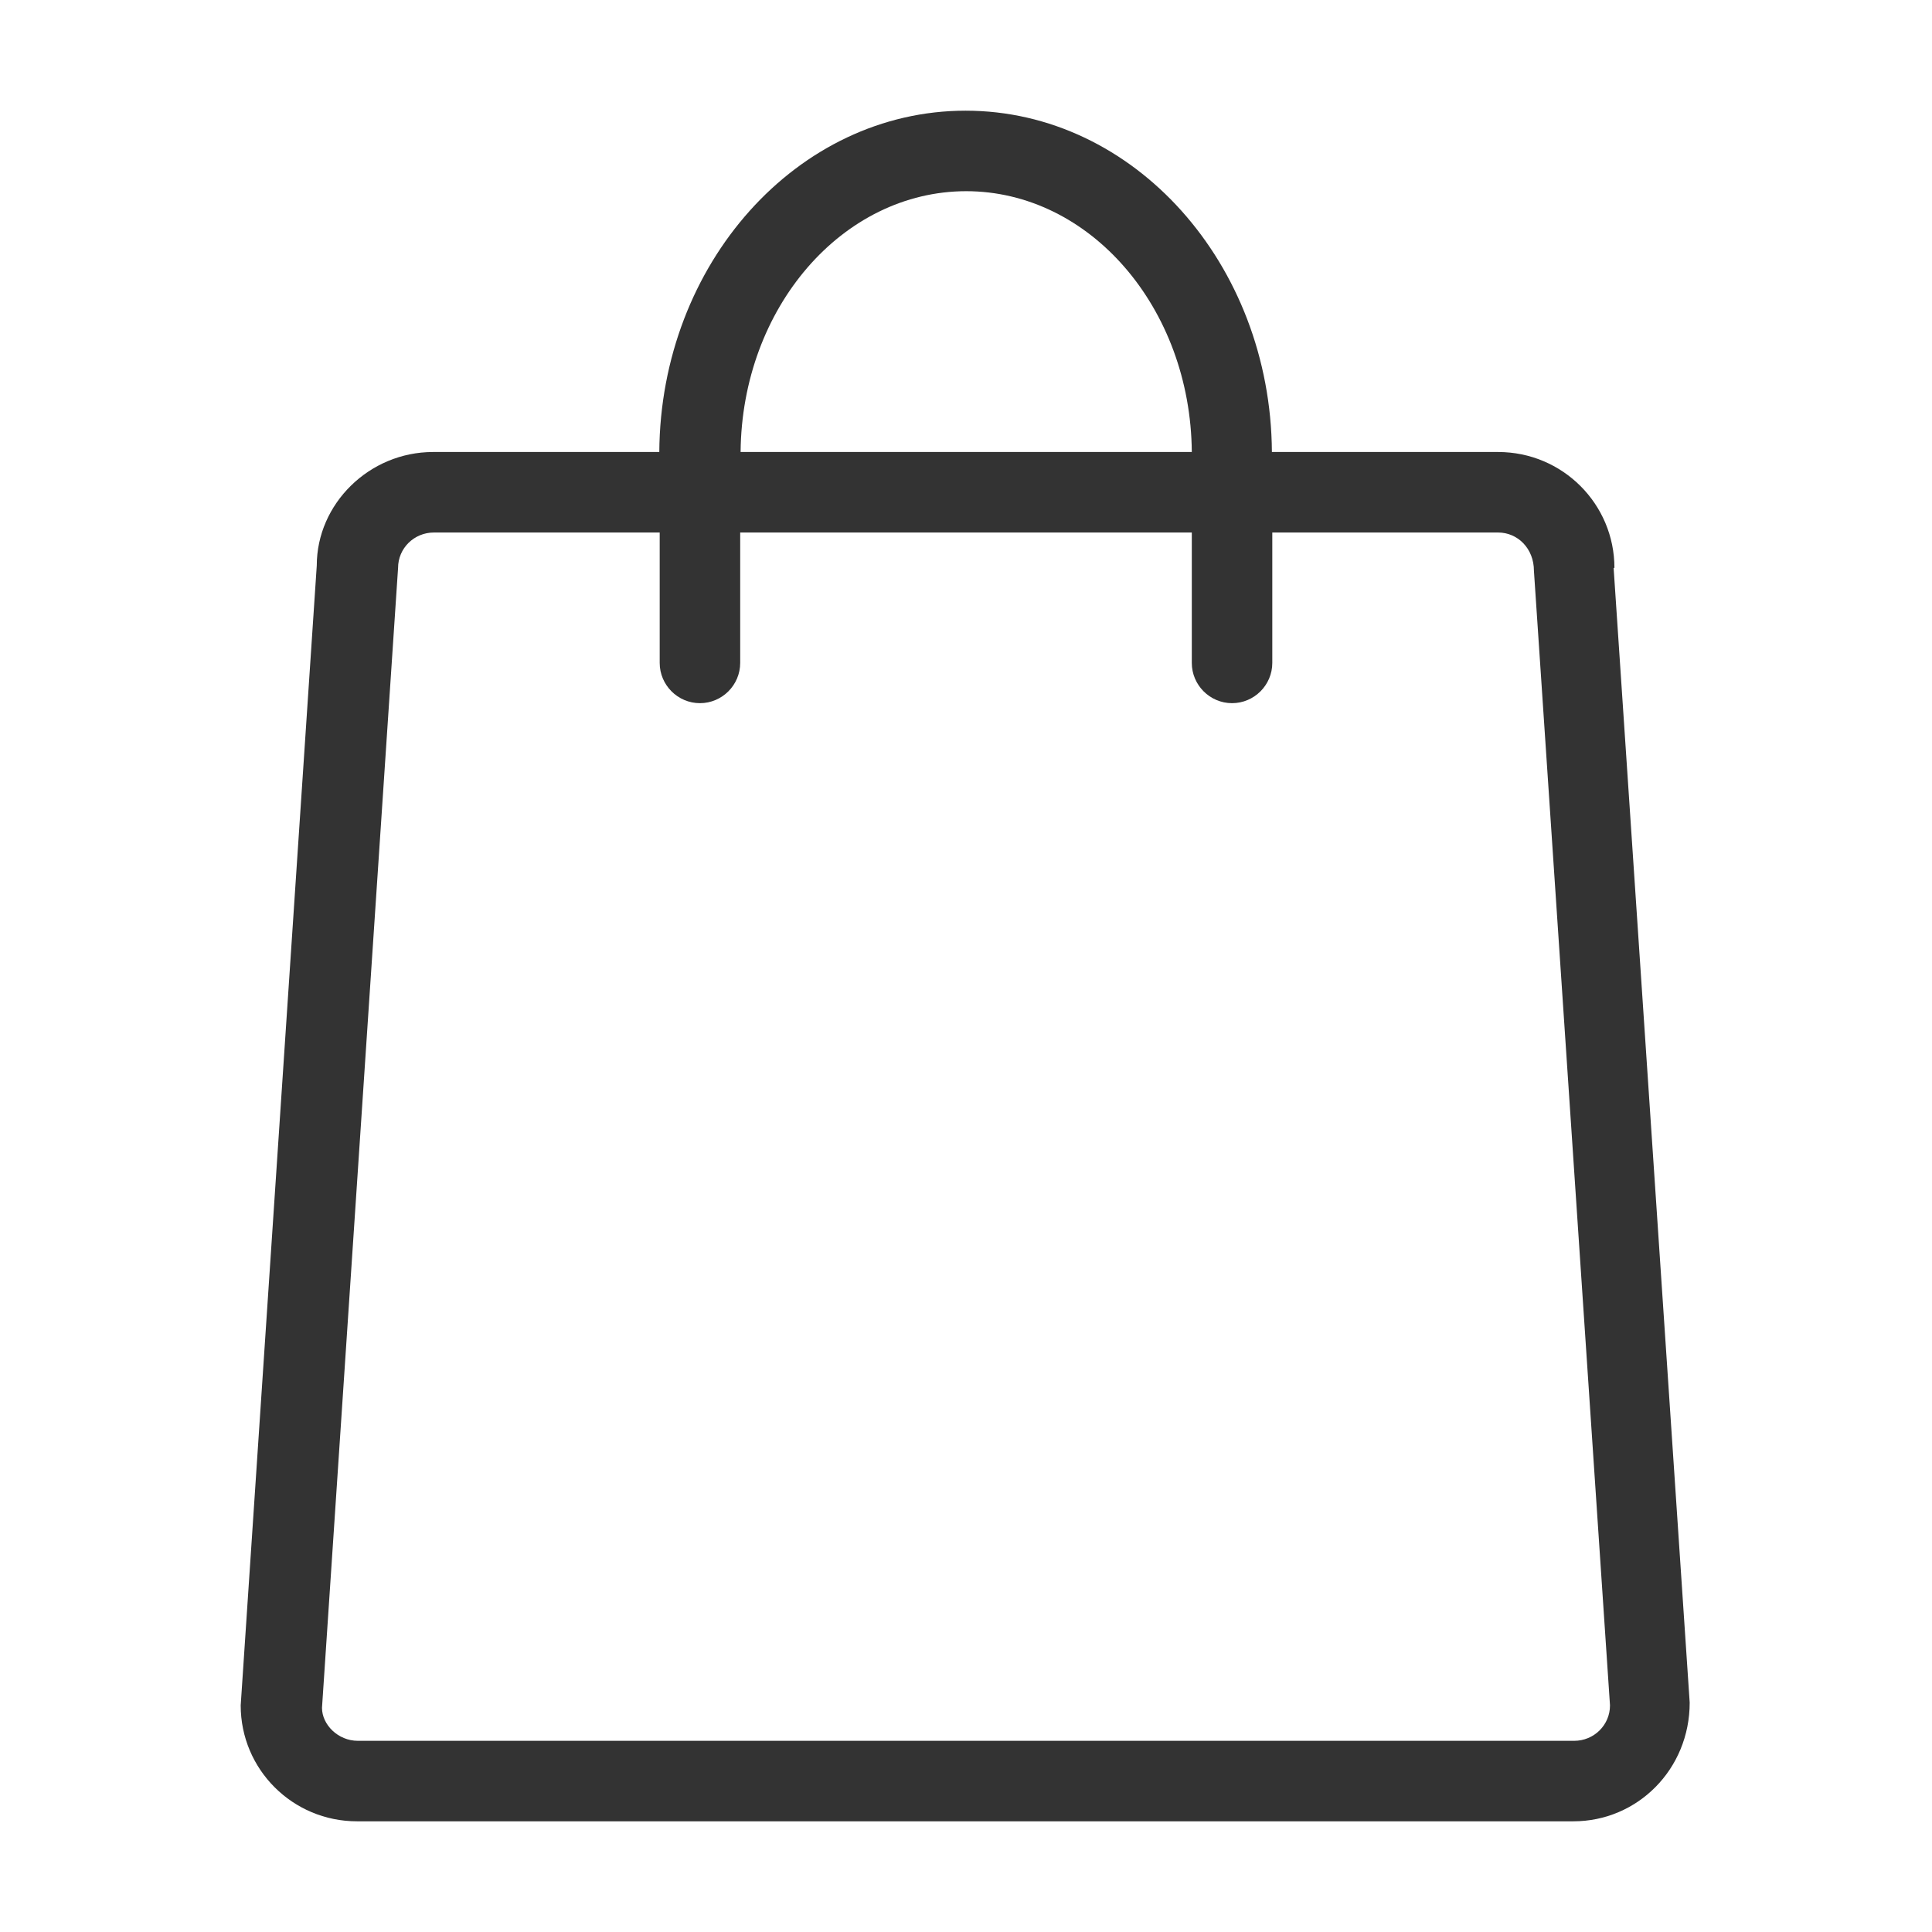 <?xml version="1.0" encoding="UTF-8"?>
<svg id="_レイヤー_2" data-name="レイヤー 2" xmlns="http://www.w3.org/2000/svg" xmlns:xlink="http://www.w3.org/1999/xlink" viewBox="0 0 48 48">
  <defs>
    <style>
      .cls-1, .cls-2 {
        fill: none;
      }

      .cls-3 {
        fill: #333;
      }

      .cls-2 {
        clip-path: url(#clippath);
      }
    </style>
    <clipPath id="clippath">
      <rect class="cls-1" width="48" height="48"/>
    </clipPath>
  </defs>
  <g id="txt">
    <g class="cls-2">
      <path class="cls-3" d="m40.11,14.11c0-1.59-1.29-2.88-2.89-2.88h-5.62c-.03-4.68-3.43-8.48-7.61-8.48s-7.58,3.8-7.61,8.48h-5.62c-1.59,0-2.89,1.29-2.89,2.82l-1.89,28.32c0,1.59,1.29,2.88,2.89,2.88h30.22c1.59,0,2.89-1.29,2.89-2.95l-1.89-28.19ZM24,4.75c3.08,0,5.58,2.9,5.61,6.48h-11.21c.03-3.58,2.53-6.48,5.61-6.48Zm15.11,38.5H8.89c-.49,0-.89-.4-.89-.82l1.89-28.32c0-.49.4-.88.89-.88h5.61v3.24c0,.55.45,1,1,1s1-.45,1-1v-3.24h11.22v3.24c0,.55.45,1,1,1s1-.45,1-1v-3.24h5.61c.49,0,.89.4.89.95l1.89,28.19c0,.49-.4.88-.89.88Z"/>
    </g>
  </g>
</svg>